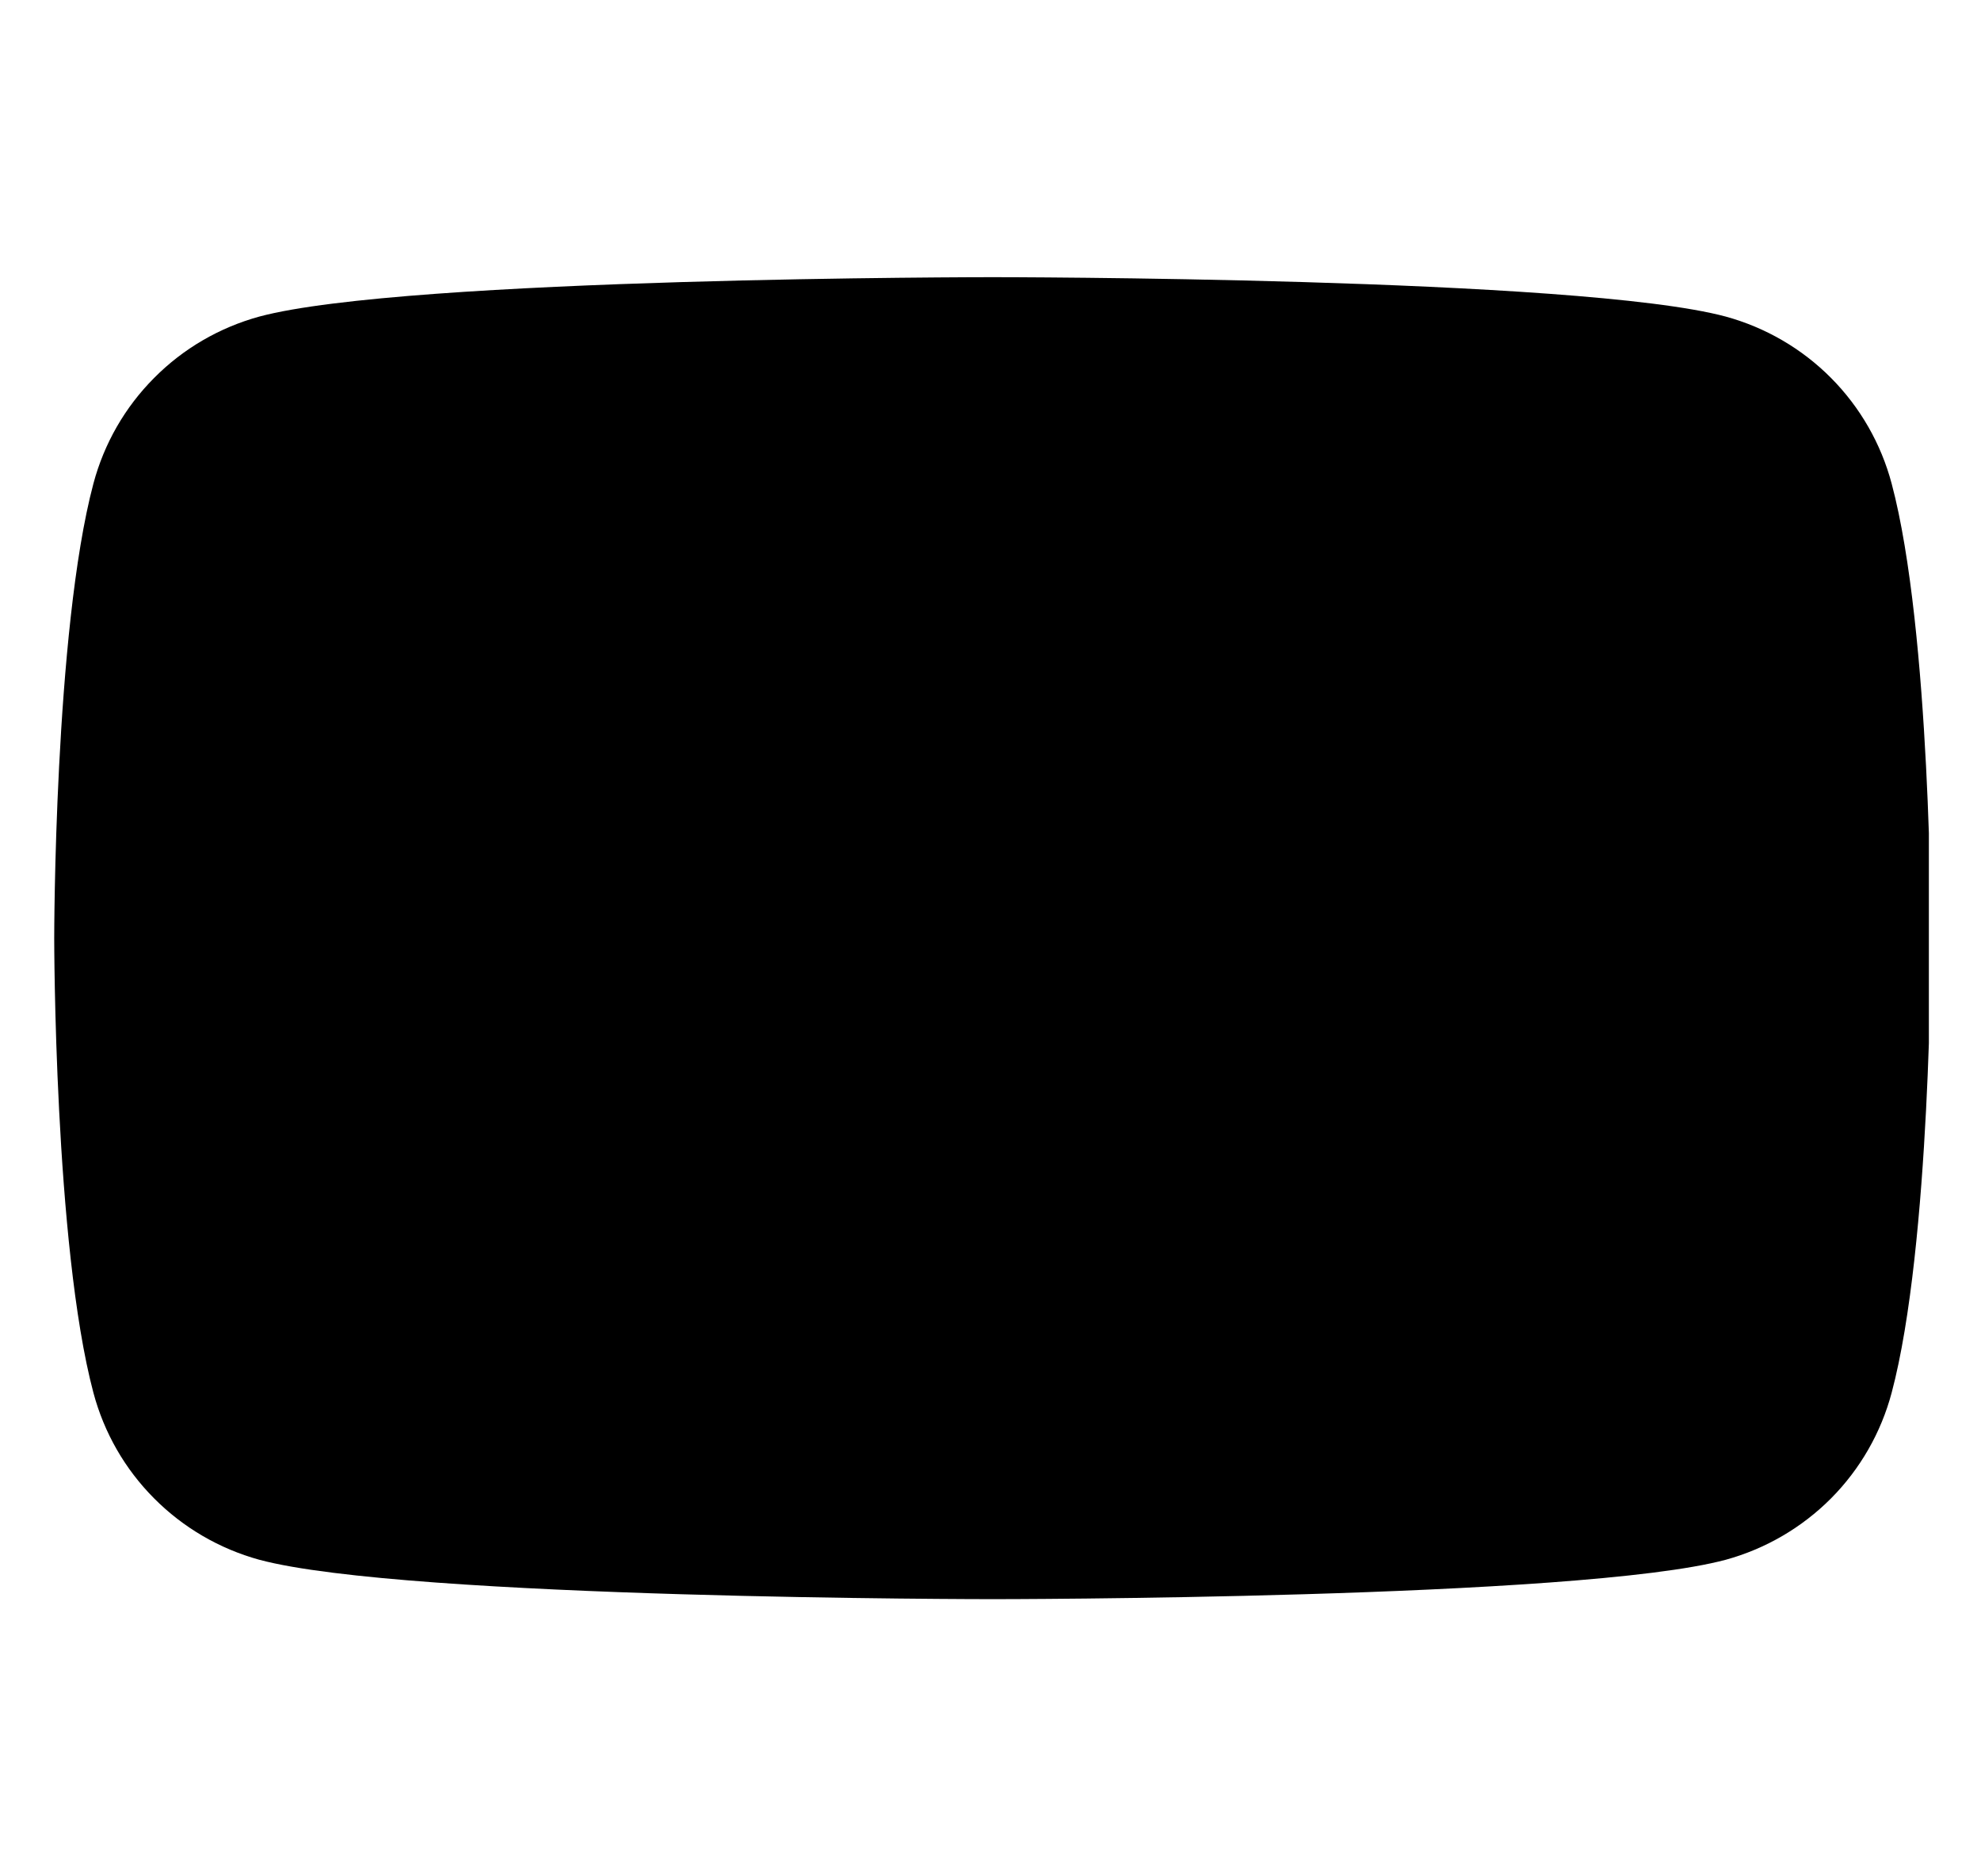 <svg width="19" height="18" viewBox="0 0 19 18" fill="none" xmlns="http://www.w3.org/2000/svg">
<g clip-path="url(#clip0_7357_51679)">
<path d="M18.143 4.639C18.041 4.256 17.841 3.907 17.562 3.626C17.282 3.344 16.934 3.142 16.552 3.037C15.145 2.659 9.52 2.659 9.52 2.659C9.52 2.659 3.895 2.659 2.487 3.037C2.105 3.142 1.757 3.344 1.478 3.626C1.198 3.907 0.998 4.256 0.896 4.639C0.52 6.052 0.52 9 0.52 9C0.52 9 0.52 11.947 0.896 13.361C0.998 13.744 1.198 14.093 1.478 14.374C1.757 14.655 2.105 14.858 2.487 14.963C3.895 15.341 9.52 15.341 9.52 15.341C9.52 15.341 15.145 15.341 16.552 14.963C16.934 14.858 17.282 14.655 17.562 14.374C17.841 14.093 18.041 13.744 18.143 13.361C18.52 11.947 18.52 9 18.52 9C18.52 9 18.52 6.052 18.143 4.639Z" fill="#F1F3F9" style="fill:#F1F3F9;fill:color(display-p3 0.945 0.953 0.977);fill-opacity:1;"/>
<path d="M7.676 11.676V6.323L12.38 9L7.676 11.676Z" fill="#17274F" style="fill:#17274F;fill:color(display-p3 0.09 0.153 0.31);fill-opacity:1;"/>
</g>
<defs>
<clipPath id="clip0_7357_51679">
<rect width="18" height="18" fill="white" style="fill:white;fill-opacity:1;" transform="translate(0.5)"/>
</clipPath>
</defs>
</svg>
